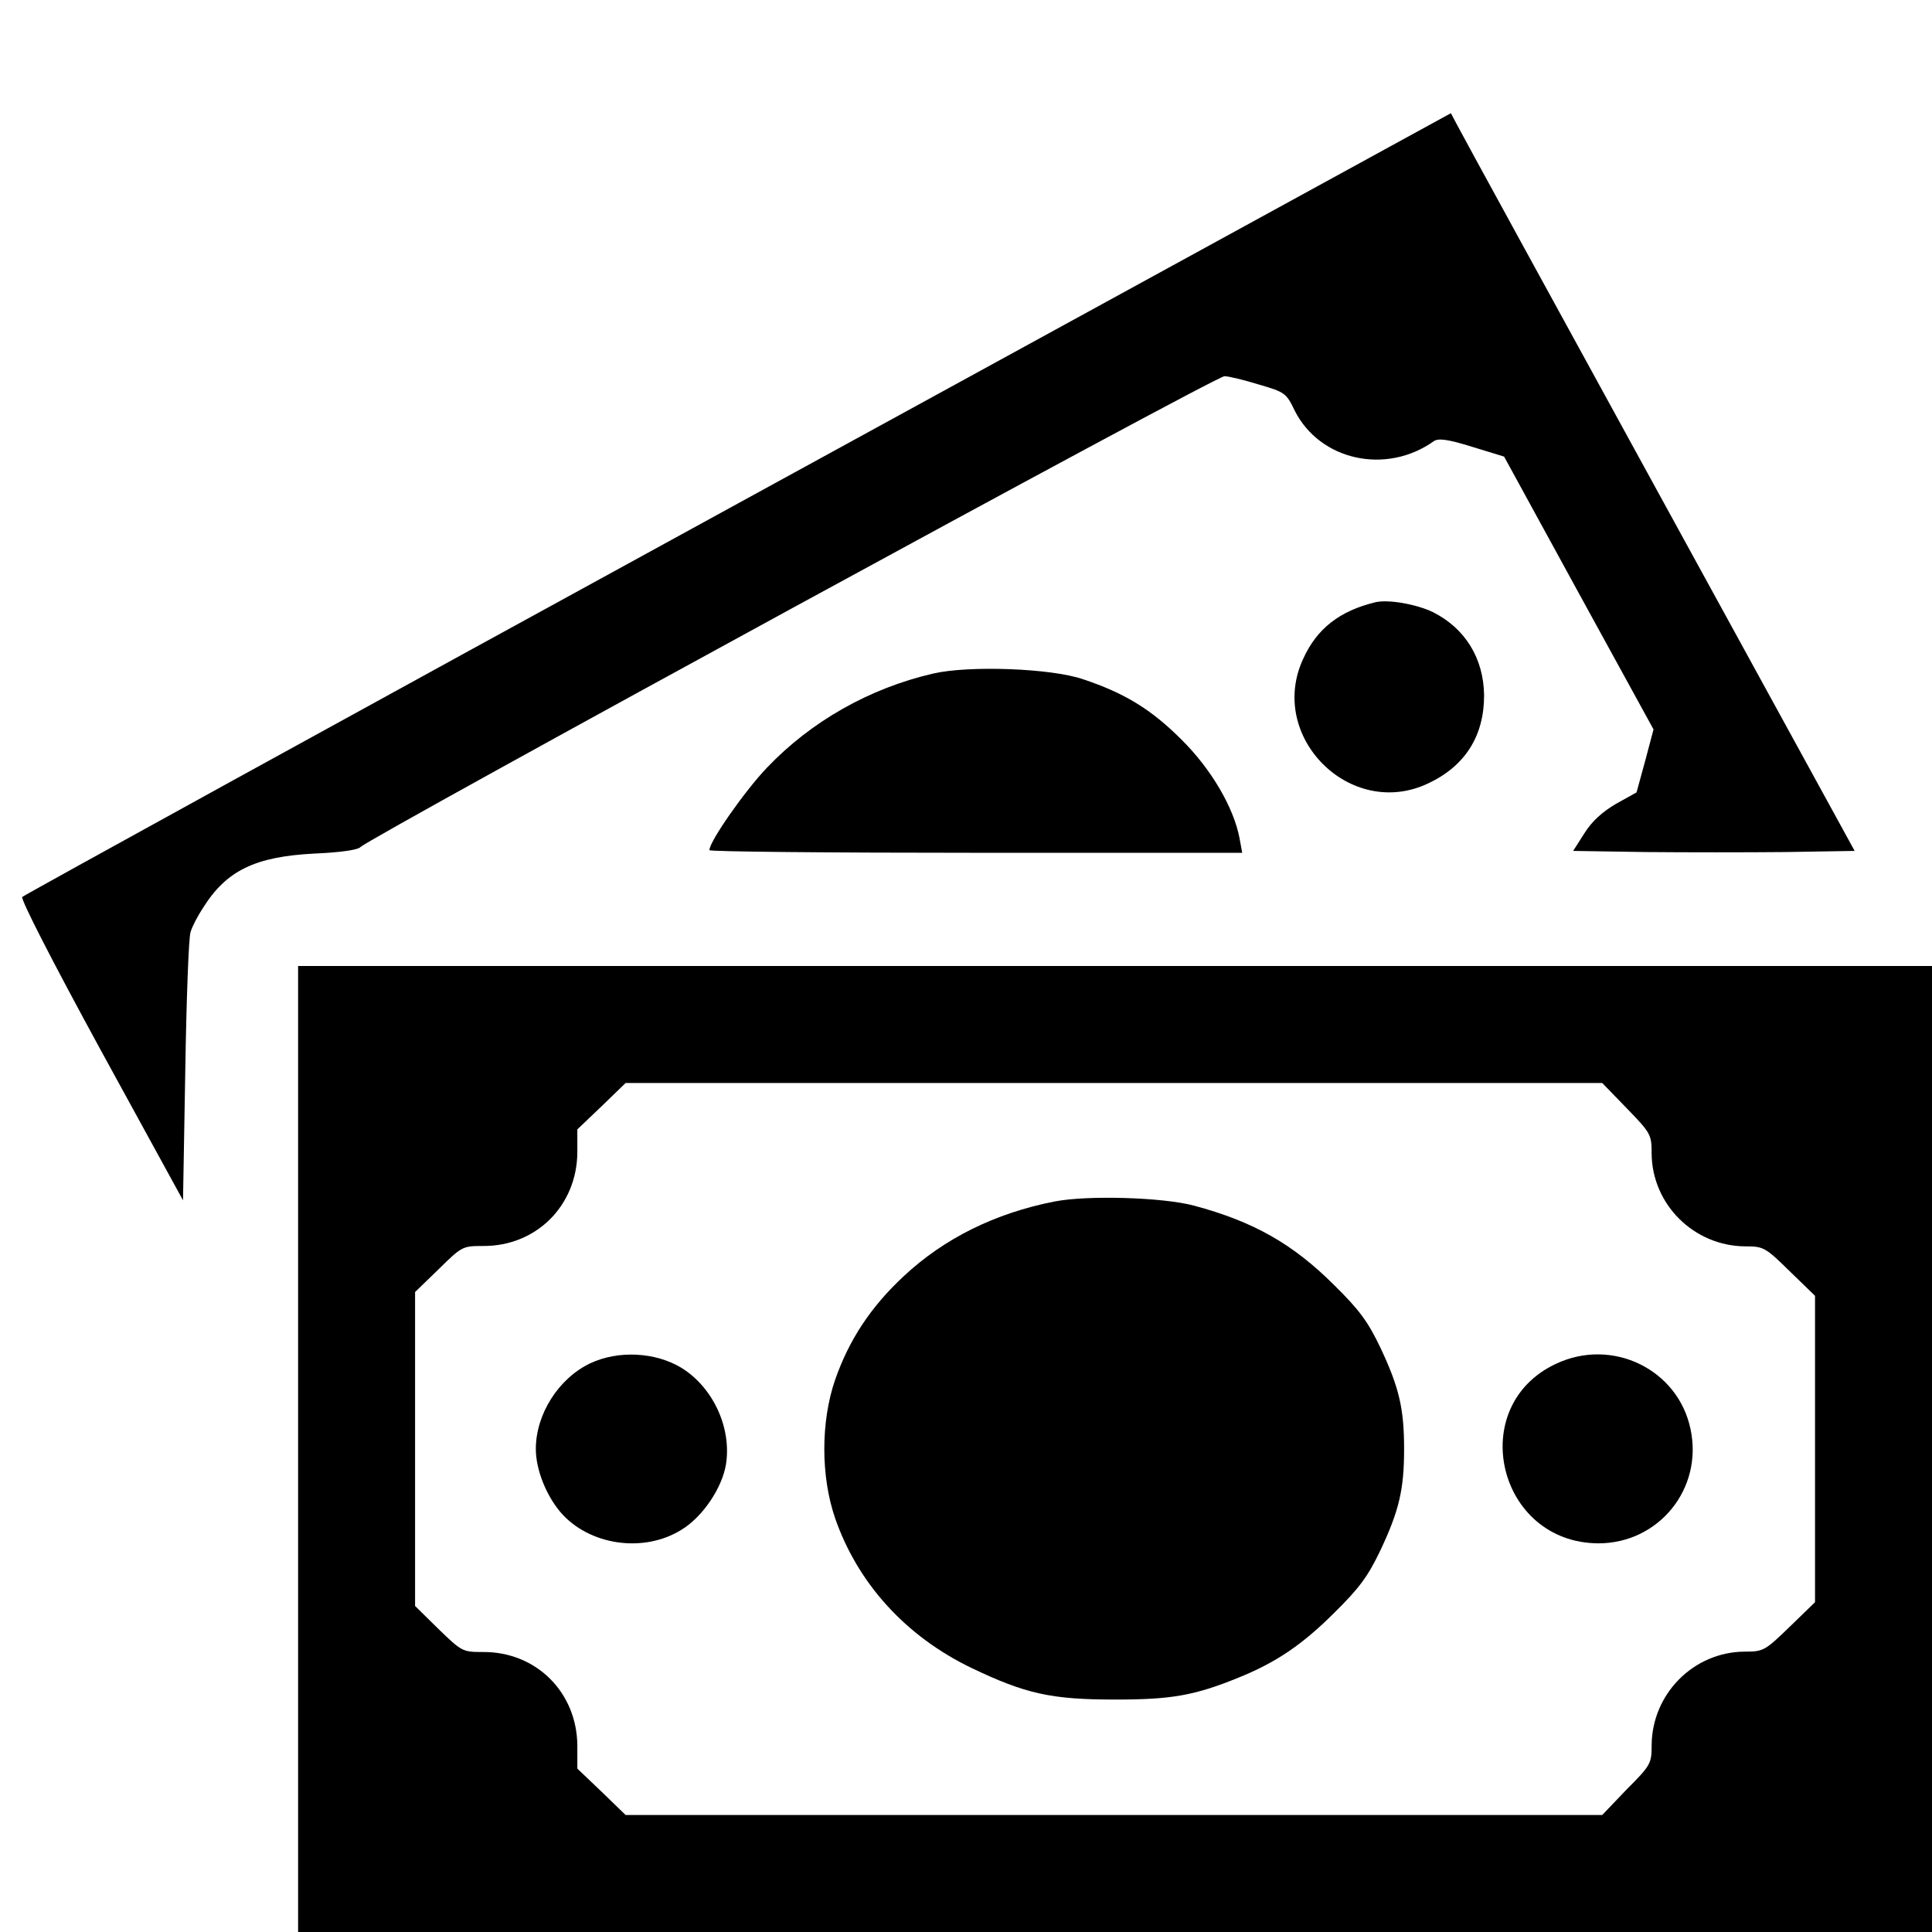 <?xml version="1.0" standalone="no"?>
<!DOCTYPE svg PUBLIC "-//W3C//DTD SVG 20010904//EN"
 "http://www.w3.org/TR/2001/REC-SVG-20010904/DTD/svg10.dtd">
<svg version="1.0" xmlns="http://www.w3.org/2000/svg"
 width="512pt" height="512pt" viewBox="0 0 512 512"
 preserveAspectRatio="xMidYMid meet">

<g transform="translate(0,512) scale(0.1,-0.1)"
fill="#000000" stroke="none">
<path d="M1956 3786 c-1038 -568 -1892 -1038 -1897 -1043 -5 -5 76 -164 208
-406 l218 -398 6 343 c3 189 9 354 14 368 4 14 19 43 33 64 62 99 138 136 296
144 70 3 115 10 121 17 18 22 2269 1250 2290 1248 11 0 52 -10 91 -22 69 -20
73 -23 95 -69 67 -133 243 -171 369 -81 12 8 37 5 101 -15 l85 -26 198 -362
198 -361 -22 -83 -23 -84 -54 -30 c-36 -21 -64 -46 -84 -78 l-30 -47 191 -3
c105 -1 273 -1 373 0 l182 3 -518 945 c-285 520 -526 960 -535 978 l-17 32
-1889 -1034z"/>
<path d="M3645 3524 c-95 -23 -155 -70 -191 -149 -97 -207 125 -429 331 -331
98 46 148 126 148 233 -1 98 -50 178 -136 221 -44 21 -118 34 -152 26z"/>
<path d="M2473 3335 c-169 -39 -324 -127 -441 -250 -59 -62 -152 -195 -152
-218 0 -4 318 -7 706 -7 l706 0 -7 38 c-15 81 -75 184 -154 262 -80 80 -150
123 -261 160 -84 29 -302 37 -397 15z"/>
<path d="M790 1280 l0 -1280 2165 0 2165 0 0 1280 0 1280 -2165 0 -2165 0 0
-1280z m3521 903 c64 -66 66 -70 66 -120 1 -135 112 -245 248 -246 48 0 53 -2
118 -66 l67 -65 0 -406 0 -406 -67 -65 c-66 -64 -70 -66 -120 -66 -135 -1
-245 -112 -246 -248 0 -48 -2 -53 -66 -117 l-65 -68 -1294 0 -1294 0 -64 62
-64 61 0 61 c-1 141 -109 249 -250 248 -54 0 -56 1 -118 61 l-62 61 0 416 0
416 63 61 c61 60 63 61 117 61 141 -1 249 107 250 248 l0 61 64 61 64 62 1294
0 1294 0 65 -67z"/>
<path d="M2795 1936 c-158 -31 -293 -98 -400 -198 -88 -82 -145 -169 -182
-275 -38 -111 -38 -255 0 -366 60 -173 187 -313 361 -397 144 -69 212 -84 381
-84 148 0 209 10 327 58 99 40 169 87 254 172 66 65 89 96 122 165 50 106 63
162 63 269 0 107 -13 163 -63 269 -33 69 -56 100 -122 165 -110 110 -215 169
-372 211 -82 22 -281 28 -369 11z"/>
<path d="M1564 1507 c-84 -40 -144 -135 -144 -227 0 -54 27 -122 65 -167 75
-88 220 -110 321 -47 56 34 108 111 118 174 15 96 -34 203 -118 255 -69 42
-168 47 -242 12z"/>
<path d="M4124 1506 c-241 -112 -156 -475 112 -476 160 0 278 145 244 303 -33
158 -207 243 -356 173z"/>
</g>
</svg>

